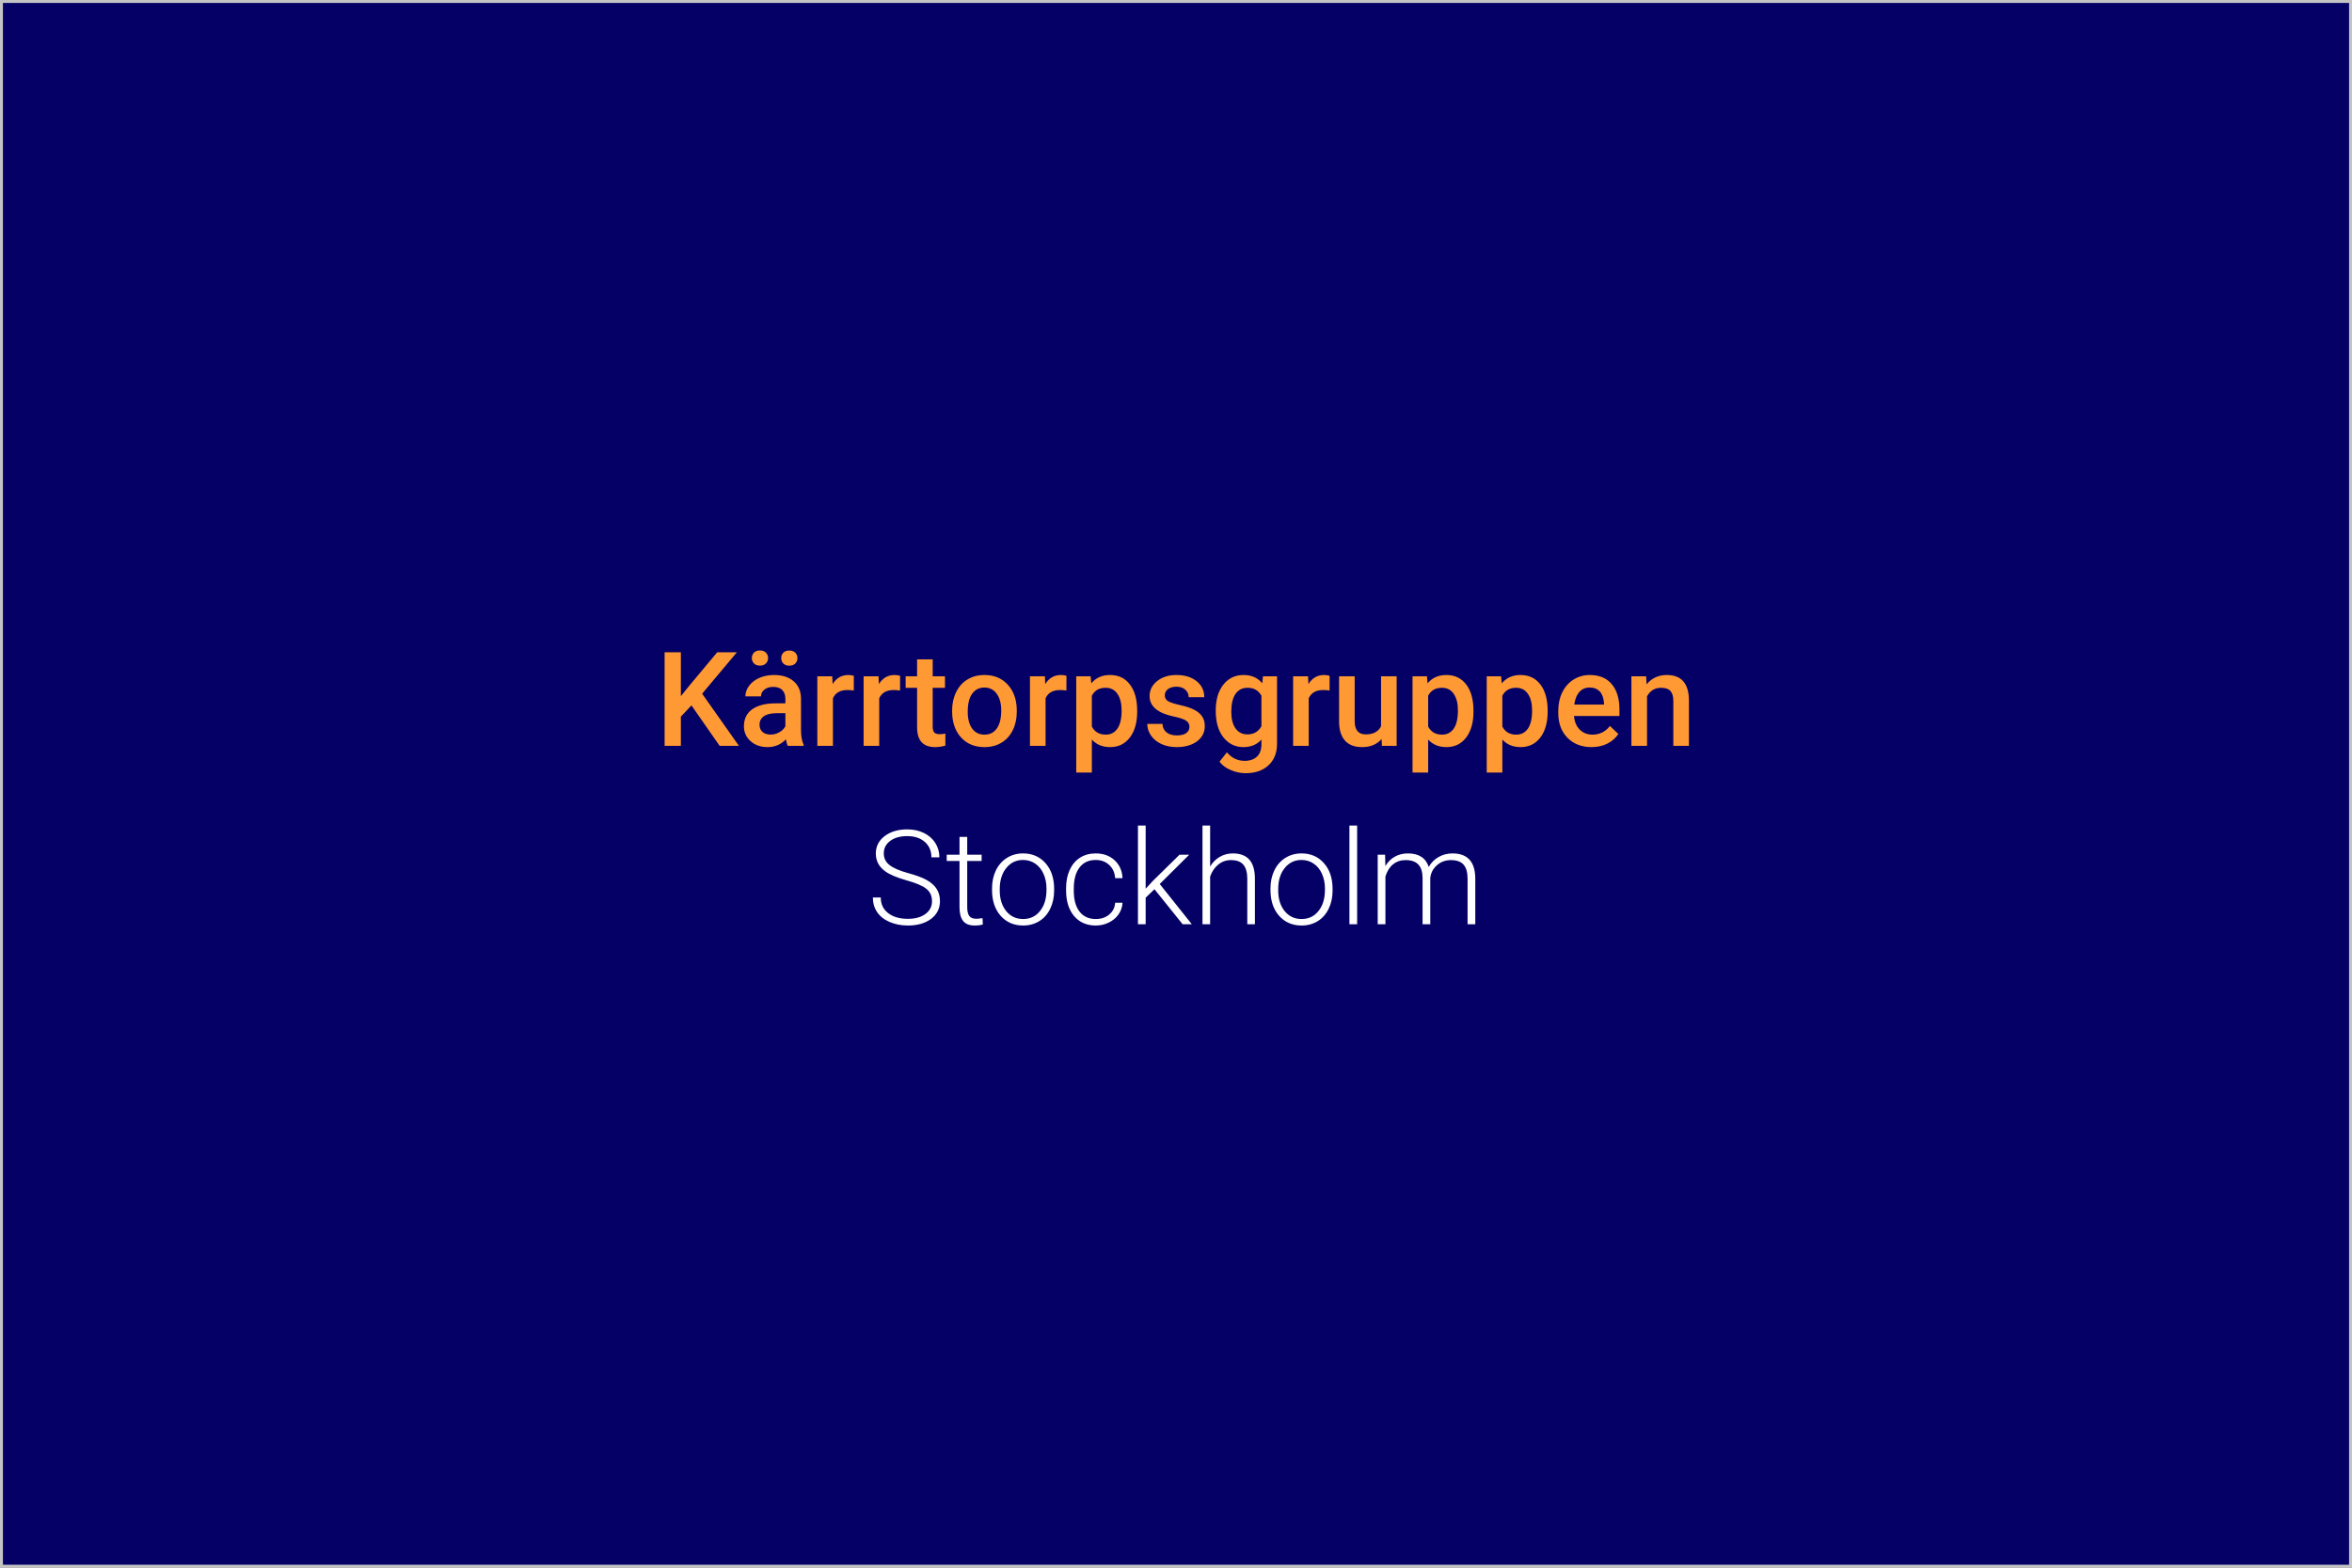 <svg width="804" height="536" viewBox="0 0 804 536" fill="none" xmlns="http://www.w3.org/2000/svg">
<rect x="0" y="0" width="804" height="536" fill="#808080" stroke="none"/>
<rect x="0.5" y="0.5" width="803" height="535" fill="#040065" stroke="#C4C4C4"/>
<path d="M236.37 241.179L232.745 245.024V255H227.186V223.008H232.745V238.015L235.821 234.214L245.181 223.008H251.905L240.018 237.18L252.586 255H245.994L236.37 241.179ZM269.263 255C269.029 254.546 268.824 253.806 268.648 252.781C266.949 254.553 264.869 255.439 262.408 255.439C260.02 255.439 258.072 254.758 256.563 253.396C255.054 252.034 254.3 250.349 254.3 248.342C254.3 245.808 255.237 243.867 257.112 242.52C259.002 241.157 261.697 240.476 265.198 240.476H268.472V238.916C268.472 237.686 268.128 236.704 267.439 235.972C266.751 235.225 265.704 234.851 264.297 234.851C263.082 234.851 262.085 235.159 261.309 235.774C260.533 236.375 260.145 237.144 260.145 238.081H254.805C254.805 236.777 255.237 235.562 256.102 234.434C256.966 233.291 258.138 232.397 259.617 231.753C261.111 231.108 262.774 230.786 264.605 230.786C267.388 230.786 269.607 231.489 271.263 232.896C272.918 234.287 273.768 236.25 273.812 238.784V249.507C273.812 251.646 274.112 253.352 274.712 254.626V255H269.263ZM263.396 251.155C264.451 251.155 265.44 250.898 266.363 250.386C267.3 249.873 268.003 249.185 268.472 248.32V243.838H265.594C263.616 243.838 262.129 244.182 261.133 244.871C260.137 245.559 259.639 246.533 259.639 247.793C259.639 248.818 259.976 249.639 260.65 250.254C261.338 250.854 262.254 251.155 263.396 251.155ZM257.002 224.985C257.002 224.253 257.244 223.638 257.728 223.14C258.226 222.642 258.907 222.393 259.771 222.393C260.635 222.393 261.316 222.642 261.814 223.14C262.312 223.638 262.562 224.253 262.562 224.985C262.562 225.718 262.312 226.333 261.814 226.831C261.316 227.329 260.635 227.578 259.771 227.578C258.907 227.578 258.226 227.329 257.728 226.831C257.244 226.333 257.002 225.718 257.002 224.985ZM267.044 225.007C267.044 224.275 267.286 223.66 267.769 223.162C268.267 222.664 268.948 222.415 269.812 222.415C270.677 222.415 271.358 222.664 271.856 223.162C272.354 223.66 272.603 224.275 272.603 225.007C272.603 225.74 272.354 226.355 271.856 226.853C271.358 227.351 270.677 227.6 269.812 227.6C268.948 227.6 268.267 227.351 267.769 226.853C267.286 226.355 267.044 225.74 267.044 225.007ZM291.851 236.104C291.148 235.986 290.423 235.928 289.676 235.928C287.229 235.928 285.582 236.865 284.732 238.74V255H279.393V231.226H284.49L284.622 233.884C285.911 231.819 287.698 230.786 289.983 230.786C290.745 230.786 291.375 230.889 291.873 231.094L291.851 236.104ZM307.671 236.104C306.968 235.986 306.243 235.928 305.496 235.928C303.05 235.928 301.402 236.865 300.552 238.74V255H295.213V231.226H300.311L300.442 233.884C301.731 231.819 303.519 230.786 305.804 230.786C306.565 230.786 307.195 230.889 307.693 231.094L307.671 236.104ZM318.833 225.447V231.226H323.03V235.181H318.833V248.452C318.833 249.36 319.009 250.02 319.361 250.43C319.727 250.825 320.372 251.023 321.294 251.023C321.91 251.023 322.532 250.95 323.162 250.803V254.934C321.946 255.271 320.774 255.439 319.646 255.439C315.545 255.439 313.494 253.176 313.494 248.65V235.181H309.583V231.226H313.494V225.447H318.833ZM325.469 242.893C325.469 240.564 325.931 238.469 326.854 236.609C327.776 234.734 329.073 233.298 330.743 232.302C332.413 231.292 334.332 230.786 336.5 230.786C339.708 230.786 342.308 231.819 344.3 233.884C346.307 235.95 347.391 238.689 347.552 242.102L347.574 243.354C347.574 245.698 347.12 247.793 346.211 249.639C345.318 251.484 344.029 252.913 342.344 253.923C340.674 254.934 338.741 255.439 336.543 255.439C333.189 255.439 330.501 254.326 328.479 252.1C326.473 249.858 325.469 246.877 325.469 243.157V242.893ZM330.809 243.354C330.809 245.801 331.314 247.72 332.325 249.111C333.335 250.488 334.742 251.177 336.543 251.177C338.345 251.177 339.744 250.474 340.74 249.067C341.751 247.661 342.256 245.603 342.256 242.893C342.256 240.491 341.736 238.586 340.696 237.18C339.671 235.774 338.272 235.071 336.5 235.071C334.756 235.071 333.372 235.767 332.347 237.158C331.321 238.535 330.809 240.601 330.809 243.354ZM364.537 236.104C363.833 235.986 363.108 235.928 362.361 235.928C359.915 235.928 358.267 236.865 357.417 238.74V255H352.078V231.226H357.176L357.308 233.884C358.597 231.819 360.384 230.786 362.669 230.786C363.431 230.786 364.061 230.889 364.559 231.094L364.537 236.104ZM388.729 243.354C388.729 247.031 387.894 249.968 386.224 252.166C384.554 254.348 382.312 255.439 379.5 255.439C376.893 255.439 374.805 254.583 373.238 252.869V264.141H367.898V231.226H372.82L373.04 233.643C374.607 231.738 376.739 230.786 379.434 230.786C382.334 230.786 384.605 231.87 386.246 234.038C387.901 236.191 388.729 239.187 388.729 243.025V243.354ZM383.411 242.893C383.411 240.52 382.935 238.638 381.983 237.246C381.045 235.854 379.698 235.159 377.94 235.159C375.757 235.159 374.19 236.06 373.238 237.861V248.408C374.205 250.254 375.787 251.177 377.984 251.177C379.683 251.177 381.009 250.496 381.961 249.133C382.928 247.756 383.411 245.676 383.411 242.893ZM406.592 248.54C406.592 247.588 406.197 246.863 405.406 246.365C404.629 245.867 403.333 245.427 401.517 245.046C399.7 244.666 398.184 244.182 396.968 243.596C394.302 242.307 392.969 240.439 392.969 237.993C392.969 235.942 393.833 234.229 395.562 232.852C397.291 231.475 399.488 230.786 402.154 230.786C404.996 230.786 407.288 231.489 409.031 232.896C410.789 234.302 411.668 236.125 411.668 238.367H406.329C406.329 237.341 405.948 236.492 405.186 235.818C404.424 235.129 403.414 234.785 402.154 234.785C400.982 234.785 400.022 235.056 399.275 235.598C398.543 236.14 398.177 236.865 398.177 237.773C398.177 238.594 398.521 239.231 399.209 239.685C399.898 240.139 401.29 240.601 403.384 241.069C405.479 241.523 407.12 242.073 408.306 242.717C409.507 243.347 410.394 244.109 410.965 245.002C411.551 245.896 411.844 246.98 411.844 248.254C411.844 250.393 410.958 252.129 409.185 253.462C407.413 254.78 405.091 255.439 402.22 255.439C400.271 255.439 398.536 255.088 397.012 254.385C395.489 253.682 394.302 252.715 393.453 251.484C392.603 250.254 392.178 248.928 392.178 247.507H397.364C397.437 248.767 397.913 249.741 398.792 250.43C399.671 251.104 400.835 251.44 402.286 251.44C403.692 251.44 404.761 251.177 405.494 250.649C406.226 250.107 406.592 249.404 406.592 248.54ZM415.579 242.937C415.579 239.246 416.443 236.301 418.172 234.104C419.915 231.892 422.222 230.786 425.093 230.786C427.803 230.786 429.935 231.731 431.487 233.621L431.729 231.226H436.541V254.275C436.541 257.395 435.567 259.856 433.619 261.658C431.685 263.459 429.07 264.36 425.774 264.36C424.031 264.36 422.325 263.994 420.655 263.262C419 262.544 417.74 261.599 416.875 260.427L419.402 257.219C421.043 259.167 423.064 260.142 425.467 260.142C427.239 260.142 428.638 259.658 429.664 258.691C430.689 257.739 431.202 256.333 431.202 254.473V252.869C429.664 254.583 427.613 255.439 425.049 255.439C422.266 255.439 419.988 254.333 418.216 252.122C416.458 249.91 415.579 246.848 415.579 242.937ZM420.896 243.398C420.896 245.786 421.38 247.668 422.347 249.045C423.328 250.408 424.683 251.089 426.412 251.089C428.565 251.089 430.162 250.166 431.202 248.32V237.861C430.191 236.06 428.609 235.159 426.456 235.159C424.698 235.159 423.328 235.854 422.347 237.246C421.38 238.638 420.896 240.688 420.896 243.398ZM454.493 236.104C453.79 235.986 453.064 235.928 452.317 235.928C449.871 235.928 448.223 236.865 447.374 238.74V255H442.034V231.226H447.132L447.264 233.884C448.553 231.819 450.34 230.786 452.625 230.786C453.387 230.786 454.017 230.889 454.515 231.094L454.493 236.104ZM472.269 252.671C470.701 254.517 468.475 255.439 465.589 255.439C463.011 255.439 461.055 254.685 459.722 253.176C458.404 251.667 457.745 249.485 457.745 246.628V231.226H463.084V246.562C463.084 249.58 464.336 251.089 466.841 251.089C469.434 251.089 471.185 250.159 472.093 248.298V231.226H477.432V255H472.4L472.269 252.671ZM503.689 243.354C503.689 247.031 502.854 249.968 501.185 252.166C499.515 254.348 497.273 255.439 494.461 255.439C491.854 255.439 489.766 254.583 488.199 252.869V264.141H482.859V231.226H487.781L488.001 233.643C489.568 231.738 491.7 230.786 494.395 230.786C497.295 230.786 499.566 231.87 501.207 234.038C502.862 236.191 503.689 239.187 503.689 243.025V243.354ZM498.372 242.893C498.372 240.52 497.896 238.638 496.944 237.246C496.006 235.854 494.659 235.159 492.901 235.159C490.718 235.159 489.151 236.06 488.199 237.861V248.408C489.166 250.254 490.748 251.177 492.945 251.177C494.644 251.177 495.97 250.496 496.922 249.133C497.889 247.756 498.372 245.676 498.372 242.893ZM529.046 243.354C529.046 247.031 528.211 249.968 526.541 252.166C524.871 254.348 522.63 255.439 519.817 255.439C517.21 255.439 515.123 254.583 513.555 252.869V264.141H508.216V231.226H513.138L513.357 233.643C514.925 231.738 517.056 230.786 519.751 230.786C522.652 230.786 524.922 231.87 526.563 234.038C528.218 236.191 529.046 239.187 529.046 243.025V243.354ZM523.729 242.893C523.729 240.52 523.252 238.638 522.3 237.246C521.363 235.854 520.015 235.159 518.257 235.159C516.075 235.159 514.507 236.06 513.555 237.861V248.408C514.522 250.254 516.104 251.177 518.301 251.177C520 251.177 521.326 250.496 522.278 249.133C523.245 247.756 523.729 245.676 523.729 242.893ZM544.053 255.439C540.669 255.439 537.923 254.377 535.813 252.253C533.719 250.115 532.671 247.273 532.671 243.728V243.069C532.671 240.696 533.125 238.579 534.034 236.719C534.957 234.844 536.246 233.386 537.901 232.346C539.556 231.306 541.402 230.786 543.438 230.786C546.675 230.786 549.173 231.819 550.931 233.884C552.703 235.95 553.589 238.872 553.589 242.651V244.805H538.055C538.216 246.768 538.868 248.32 540.01 249.463C541.167 250.605 542.618 251.177 544.361 251.177C546.807 251.177 548.799 250.188 550.337 248.21L553.216 250.957C552.264 252.378 550.989 253.484 549.393 254.275C547.811 255.051 546.031 255.439 544.053 255.439ZM543.416 235.071C541.951 235.071 540.765 235.583 539.856 236.609C538.963 237.634 538.392 239.062 538.143 240.894H548.316V240.498C548.199 238.711 547.723 237.363 546.888 236.455C546.053 235.532 544.896 235.071 543.416 235.071ZM562.708 231.226L562.862 233.972C564.62 231.848 566.927 230.786 569.783 230.786C574.734 230.786 577.254 233.621 577.342 239.29V255H572.002V239.597C572.002 238.088 571.673 236.975 571.014 236.257C570.369 235.525 569.307 235.159 567.828 235.159C565.674 235.159 564.07 236.133 563.016 238.081V255H557.676V231.226H562.708Z" fill="#FF9933"/>
<path d="M318.592 308.134C318.592 306.361 317.969 304.962 316.724 303.937C315.479 302.897 313.201 301.916 309.891 300.993C306.58 300.055 304.163 299.037 302.64 297.938C300.472 296.386 299.388 294.35 299.388 291.83C299.388 289.384 300.391 287.399 302.398 285.875C304.419 284.337 306.998 283.568 310.132 283.568C312.256 283.568 314.153 283.979 315.823 284.799C317.508 285.619 318.812 286.762 319.734 288.227C320.657 289.691 321.119 291.325 321.119 293.126H318.394C318.394 290.944 317.647 289.193 316.153 287.875C314.659 286.542 312.652 285.875 310.132 285.875C307.686 285.875 305.738 286.425 304.288 287.523C302.837 288.607 302.112 290.028 302.112 291.786C302.112 293.412 302.764 294.738 304.068 295.763C305.372 296.789 307.459 297.697 310.33 298.488C313.201 299.264 315.376 300.077 316.856 300.927C318.335 301.762 319.449 302.765 320.196 303.937C320.943 305.109 321.316 306.493 321.316 308.09C321.316 310.609 320.306 312.631 318.284 314.154C316.277 315.678 313.626 316.439 310.33 316.439C308.074 316.439 306.001 316.037 304.112 315.231C302.237 314.425 300.809 313.297 299.827 311.847C298.86 310.397 298.377 308.734 298.377 306.859H301.08C301.08 309.115 301.922 310.895 303.606 312.199C305.291 313.502 307.532 314.154 310.33 314.154C312.82 314.154 314.82 313.605 316.329 312.506C317.837 311.408 318.592 309.95 318.592 308.134ZM330.633 286.139V292.226H335.555V294.379H330.633V310.221C330.633 311.54 330.867 312.521 331.336 313.166C331.819 313.81 332.618 314.132 333.731 314.132C334.17 314.132 334.881 314.059 335.862 313.913L335.972 316.066C335.284 316.315 334.346 316.439 333.16 316.439C331.358 316.439 330.047 315.919 329.227 314.879C328.406 313.825 327.996 312.279 327.996 310.243V294.379H323.624V292.226H327.996V286.139H330.633ZM339.114 303.761C339.114 301.476 339.554 299.418 340.433 297.587C341.326 295.756 342.579 294.335 344.19 293.324C345.816 292.299 347.654 291.786 349.705 291.786C352.869 291.786 355.433 292.899 357.396 295.126C359.358 297.338 360.34 300.275 360.34 303.937V304.486C360.34 306.786 359.893 308.859 359 310.705C358.121 312.536 356.875 313.949 355.264 314.945C353.653 315.941 351.814 316.439 349.749 316.439C346.6 316.439 344.036 315.333 342.059 313.122C340.096 310.895 339.114 307.951 339.114 304.289V303.761ZM341.751 304.486C341.751 307.328 342.483 309.665 343.948 311.496C345.428 313.312 347.361 314.22 349.749 314.22C352.122 314.22 354.041 313.312 355.506 311.496C356.985 309.665 357.725 307.255 357.725 304.267V303.761C357.725 301.945 357.388 300.282 356.714 298.773C356.041 297.265 355.096 296.1 353.88 295.28C352.664 294.445 351.272 294.027 349.705 294.027C347.361 294.027 345.45 294.95 343.97 296.796C342.491 298.627 341.751 301.029 341.751 304.003V304.486ZM374.578 314.22C376.409 314.22 377.94 313.708 379.17 312.682C380.416 311.642 381.089 310.302 381.192 308.661H383.719C383.646 310.111 383.191 311.437 382.356 312.638C381.521 313.825 380.408 314.755 379.017 315.429C377.64 316.103 376.16 316.439 374.578 316.439C371.458 316.439 368.982 315.355 367.151 313.188C365.335 311.02 364.427 308.104 364.427 304.442V303.651C364.427 301.308 364.837 299.235 365.657 297.433C366.478 295.631 367.649 294.24 369.173 293.258C370.711 292.277 372.505 291.786 374.556 291.786C377.164 291.786 379.31 292.562 380.994 294.115C382.693 295.668 383.602 297.711 383.719 300.246H381.192C381.075 298.385 380.401 296.884 379.17 295.741C377.955 294.599 376.417 294.027 374.556 294.027C372.183 294.027 370.337 294.884 369.019 296.598C367.715 298.312 367.063 300.714 367.063 303.805V304.574C367.063 307.606 367.715 309.972 369.019 311.671C370.337 313.371 372.19 314.22 374.578 314.22ZM394.639 304.025L391.629 306.925V316H388.992V282.25H391.629V303.849L394.112 301.168L403.208 292.226H406.526L396.441 302.245L407.405 316H404.263L394.639 304.025ZM413.667 296.247C414.532 294.826 415.638 293.727 416.985 292.951C418.333 292.174 419.805 291.786 421.402 291.786C423.951 291.786 425.848 292.504 427.093 293.939C428.338 295.375 428.968 297.528 428.982 300.399V316H426.368V300.377C426.353 298.253 425.899 296.671 425.005 295.631C424.126 294.591 422.713 294.071 420.765 294.071C419.139 294.071 417.696 294.584 416.436 295.609C415.191 296.62 414.268 297.99 413.667 299.718V316H411.053V282.25H413.667V296.247ZM434.3 303.761C434.3 301.476 434.739 299.418 435.618 297.587C436.512 295.756 437.764 294.335 439.375 293.324C441.001 292.299 442.84 291.786 444.891 291.786C448.055 291.786 450.618 292.899 452.581 295.126C454.544 297.338 455.525 300.275 455.525 303.937V304.486C455.525 306.786 455.079 308.859 454.185 310.705C453.306 312.536 452.061 313.949 450.45 314.945C448.838 315.941 447 316.439 444.935 316.439C441.785 316.439 439.222 315.333 437.244 313.122C435.281 310.895 434.3 307.951 434.3 304.289V303.761ZM436.937 304.486C436.937 307.328 437.669 309.665 439.134 311.496C440.613 313.312 442.547 314.22 444.935 314.22C447.308 314.22 449.227 313.312 450.691 311.496C452.171 309.665 452.911 307.255 452.911 304.267V303.761C452.911 301.945 452.574 300.282 451.9 298.773C451.226 297.265 450.281 296.1 449.065 295.28C447.85 294.445 446.458 294.027 444.891 294.027C442.547 294.027 440.635 294.95 439.156 296.796C437.676 298.627 436.937 301.029 436.937 304.003V304.486ZM463.919 316H461.282V282.25H463.919V316ZM473.477 292.226L473.565 296.093C474.444 294.657 475.542 293.581 476.861 292.863C478.179 292.145 479.644 291.786 481.255 291.786C485.005 291.786 487.386 293.324 488.396 296.4C489.246 294.921 490.381 293.786 491.802 292.995C493.223 292.189 494.791 291.786 496.504 291.786C501.602 291.786 504.202 294.569 504.305 300.136V316H501.668V300.333C501.653 298.209 501.192 296.635 500.284 295.609C499.39 294.584 497.925 294.071 495.889 294.071C494 294.101 492.403 294.716 491.099 295.917C489.795 297.104 489.07 298.554 488.924 300.268V316H486.287V300.136C486.272 298.1 485.789 296.583 484.837 295.587C483.899 294.577 482.449 294.071 480.486 294.071C478.831 294.071 477.41 294.547 476.224 295.5C475.037 296.437 474.158 297.836 473.587 299.696V316H470.95V292.226H473.477Z" fill="white"/>
</svg>

